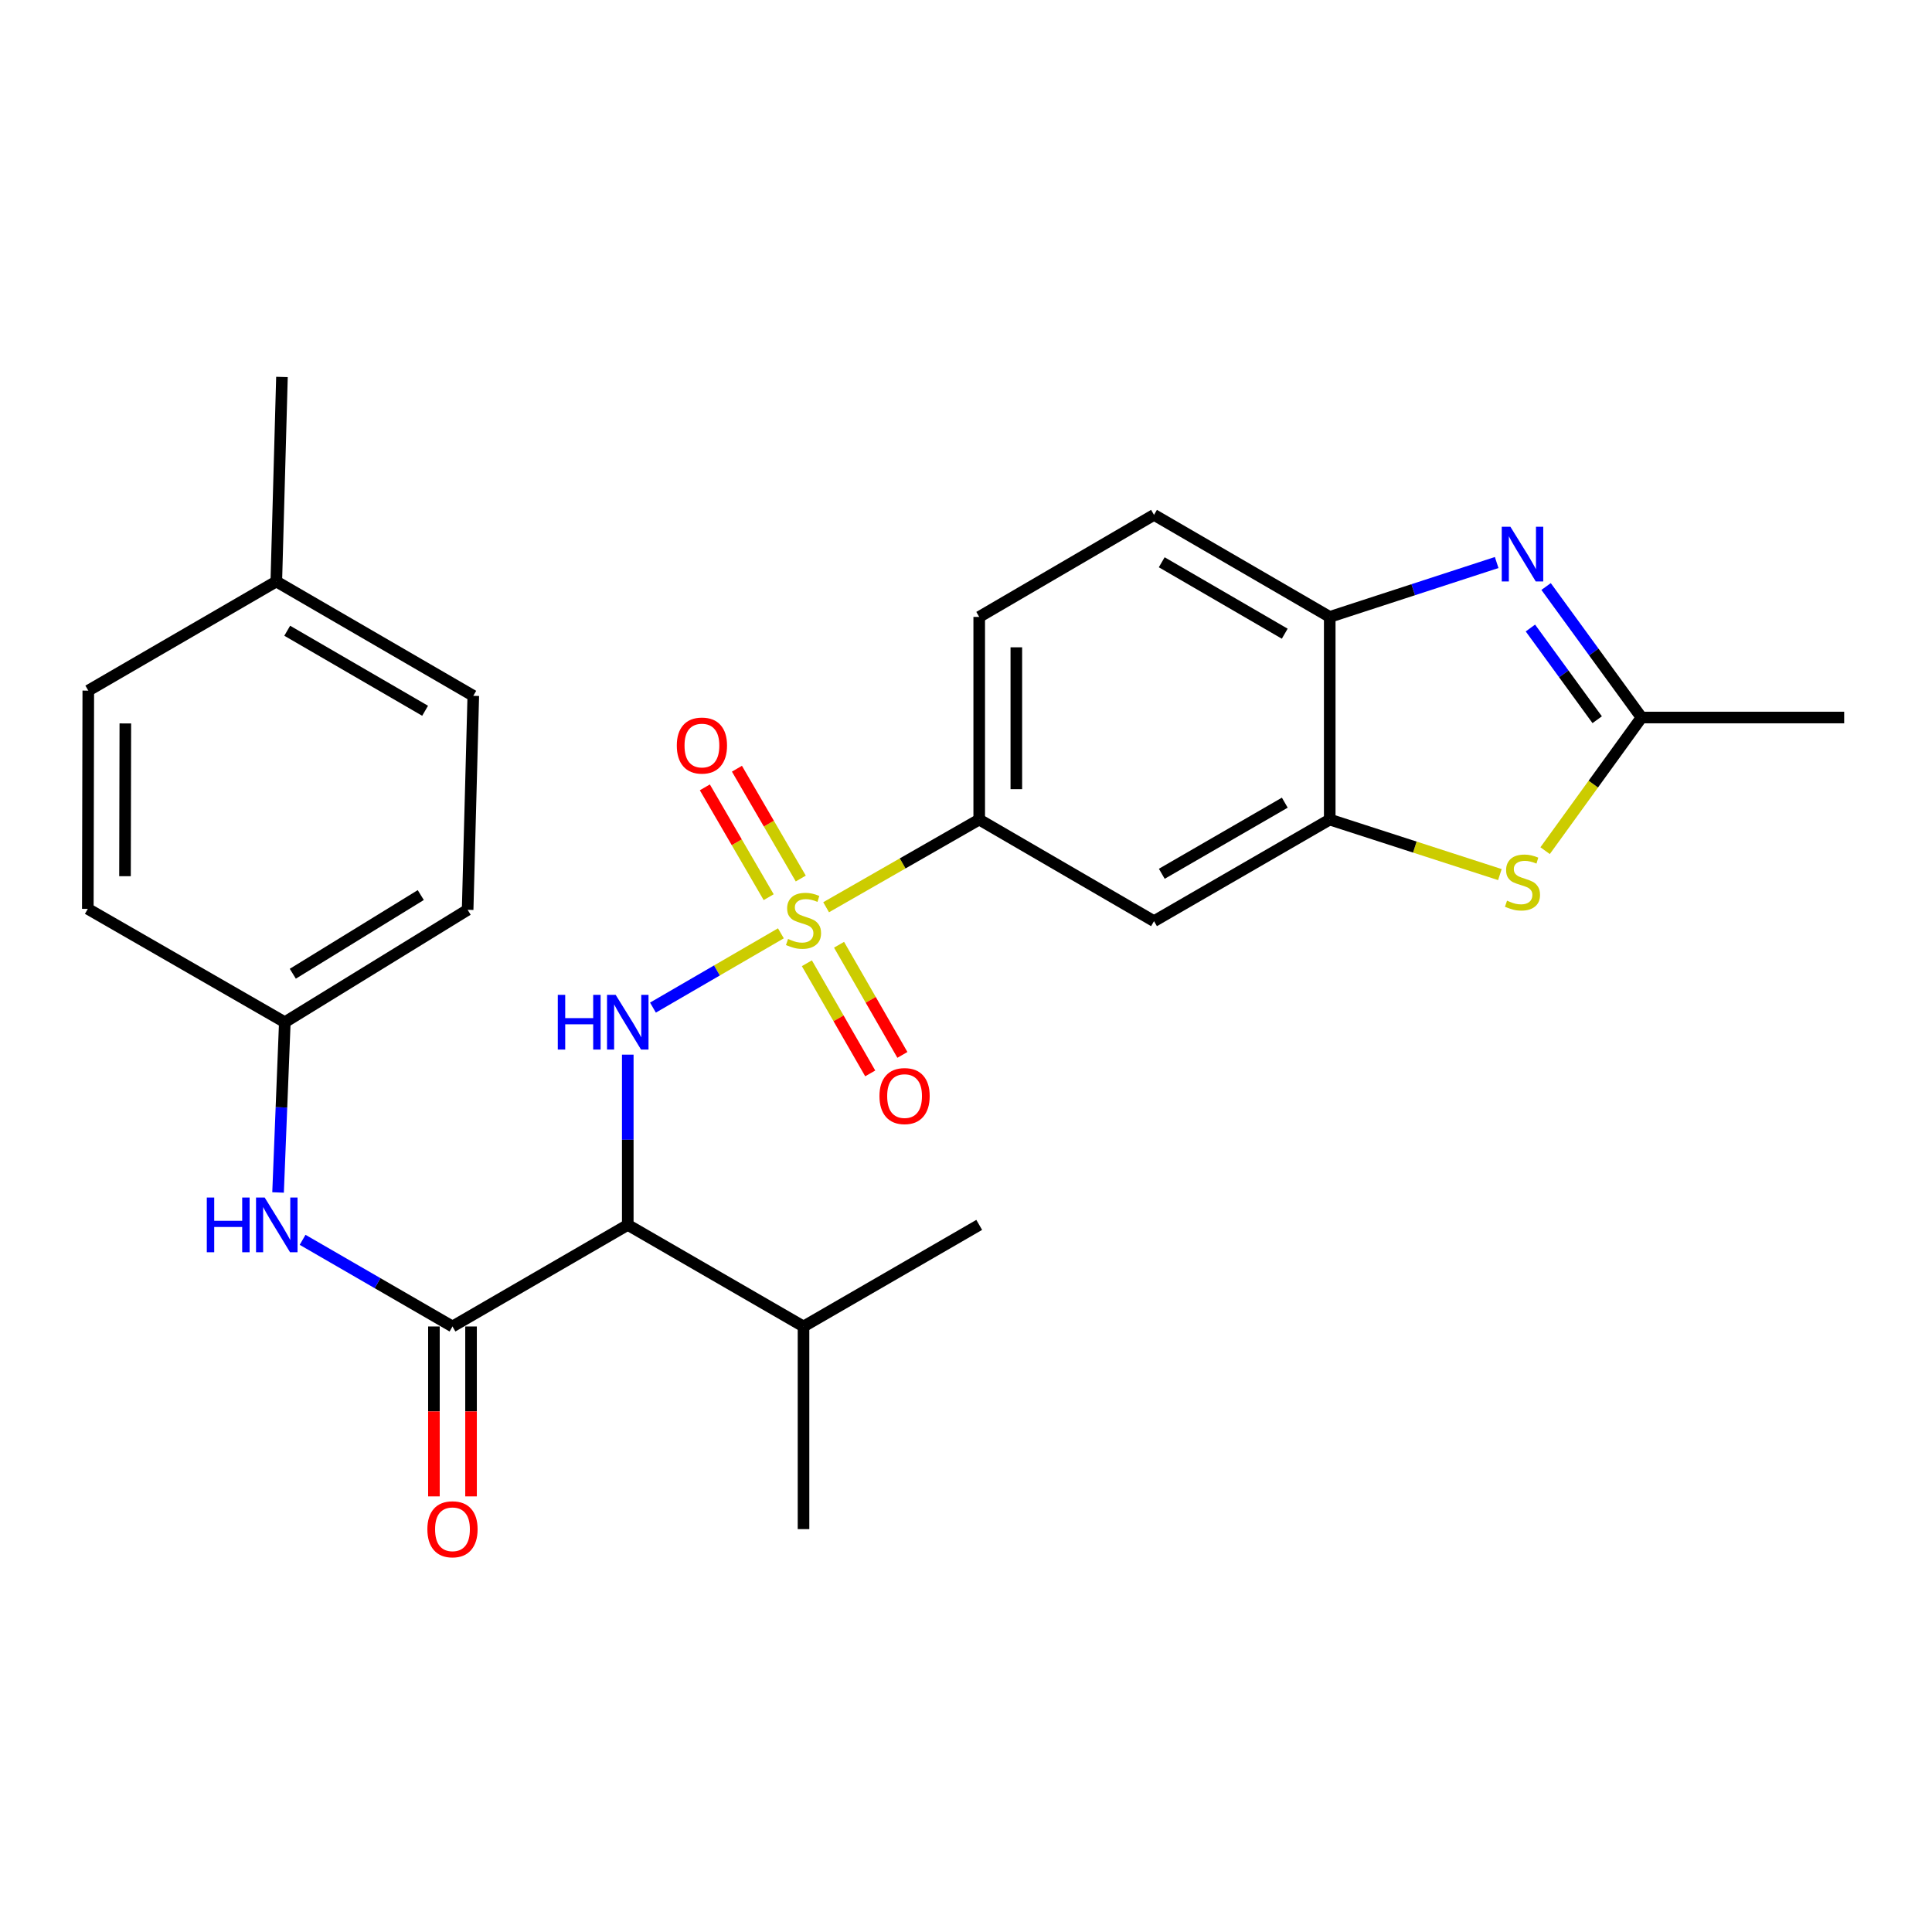 <?xml version='1.0' encoding='iso-8859-1'?>
<svg version='1.1' baseProfile='full'
              xmlns='http://www.w3.org/2000/svg'
                      xmlns:rdkit='http://www.rdkit.org/xml'
                      xmlns:xlink='http://www.w3.org/1999/xlink'
                  xml:space='preserve'
width='1000px' height='1000px' viewBox='0 0 1000 1000'>
<!-- END OF HEADER -->
<rect style='opacity:1.0;fill:#FFFFFF;stroke:none' width='1000' height='1000' x='0' y='0'> </rect>
<path class='bond-0' d='M 404.188,483.087 L 371.077,502.31' style='fill:none;fill-rule:evenodd;stroke:#CCCC00;stroke-width:6px;stroke-linecap:butt;stroke-linejoin:miter;stroke-opacity:1' />
<path class='bond-0' d='M 371.077,502.31 L 337.965,521.533' style='fill:none;fill-rule:evenodd;stroke:#0000FF;stroke-width:6px;stroke-linecap:butt;stroke-linejoin:miter;stroke-opacity:1' />
<path class='bond-7' d='M 427.598,469.588 L 467.22,446.897' style='fill:none;fill-rule:evenodd;stroke:#CCCC00;stroke-width:6px;stroke-linecap:butt;stroke-linejoin:miter;stroke-opacity:1' />
<path class='bond-7' d='M 467.22,446.897 L 506.841,424.206' style='fill:none;fill-rule:evenodd;stroke:#000000;stroke-width:6px;stroke-linecap:butt;stroke-linejoin:miter;stroke-opacity:1' />
<path class='bond-11' d='M 417.637,498.581 L 434.031,527.087' style='fill:none;fill-rule:evenodd;stroke:#CCCC00;stroke-width:6px;stroke-linecap:butt;stroke-linejoin:miter;stroke-opacity:1' />
<path class='bond-11' d='M 434.031,527.087 L 450.425,555.593' style='fill:none;fill-rule:evenodd;stroke:#FF0000;stroke-width:6px;stroke-linecap:butt;stroke-linejoin:miter;stroke-opacity:1' />
<path class='bond-11' d='M 434.291,489.003 L 450.685,517.51' style='fill:none;fill-rule:evenodd;stroke:#CCCC00;stroke-width:6px;stroke-linecap:butt;stroke-linejoin:miter;stroke-opacity:1' />
<path class='bond-11' d='M 450.685,517.51 L 467.079,546.016' style='fill:none;fill-rule:evenodd;stroke:#FF0000;stroke-width:6px;stroke-linecap:butt;stroke-linejoin:miter;stroke-opacity:1' />
<path class='bond-12' d='M 414.475,454.726 L 397.956,426.303' style='fill:none;fill-rule:evenodd;stroke:#CCCC00;stroke-width:6px;stroke-linecap:butt;stroke-linejoin:miter;stroke-opacity:1' />
<path class='bond-12' d='M 397.956,426.303 L 381.436,397.881' style='fill:none;fill-rule:evenodd;stroke:#FF0000;stroke-width:6px;stroke-linecap:butt;stroke-linejoin:miter;stroke-opacity:1' />
<path class='bond-12' d='M 397.866,464.38 L 381.346,435.957' style='fill:none;fill-rule:evenodd;stroke:#CCCC00;stroke-width:6px;stroke-linecap:butt;stroke-linejoin:miter;stroke-opacity:1' />
<path class='bond-12' d='M 381.346,435.957 L 364.826,407.534' style='fill:none;fill-rule:evenodd;stroke:#FF0000;stroke-width:6px;stroke-linecap:butt;stroke-linejoin:miter;stroke-opacity:1' />
<path class='bond-1' d='M 324.933,545.881 L 324.933,589.941' style='fill:none;fill-rule:evenodd;stroke:#0000FF;stroke-width:6px;stroke-linecap:butt;stroke-linejoin:miter;stroke-opacity:1' />
<path class='bond-1' d='M 324.933,589.941 L 324.933,634.002' style='fill:none;fill-rule:evenodd;stroke:#000000;stroke-width:6px;stroke-linecap:butt;stroke-linejoin:miter;stroke-opacity:1' />
<path class='bond-3' d='M 324.933,634.002 L 234.204,686.587' style='fill:none;fill-rule:evenodd;stroke:#000000;stroke-width:6px;stroke-linecap:butt;stroke-linejoin:miter;stroke-opacity:1' />
<path class='bond-16' d='M 324.933,634.002 L 415.898,686.587' style='fill:none;fill-rule:evenodd;stroke:#000000;stroke-width:6px;stroke-linecap:butt;stroke-linejoin:miter;stroke-opacity:1' />
<path class='bond-2' d='M 774.675,291.158 L 731.472,305.235' style='fill:none;fill-rule:evenodd;stroke:#0000FF;stroke-width:6px;stroke-linecap:butt;stroke-linejoin:miter;stroke-opacity:1' />
<path class='bond-2' d='M 731.472,305.235 L 688.269,319.313' style='fill:none;fill-rule:evenodd;stroke:#000000;stroke-width:6px;stroke-linecap:butt;stroke-linejoin:miter;stroke-opacity:1' />
<path class='bond-28' d='M 800.257,303.579 L 824.95,337.483' style='fill:none;fill-rule:evenodd;stroke:#0000FF;stroke-width:6px;stroke-linecap:butt;stroke-linejoin:miter;stroke-opacity:1' />
<path class='bond-28' d='M 824.95,337.483 L 849.642,371.386' style='fill:none;fill-rule:evenodd;stroke:#000000;stroke-width:6px;stroke-linecap:butt;stroke-linejoin:miter;stroke-opacity:1' />
<path class='bond-28' d='M 792.136,325.061 L 809.421,348.793' style='fill:none;fill-rule:evenodd;stroke:#0000FF;stroke-width:6px;stroke-linecap:butt;stroke-linejoin:miter;stroke-opacity:1' />
<path class='bond-28' d='M 809.421,348.793 L 826.705,372.525' style='fill:none;fill-rule:evenodd;stroke:#000000;stroke-width:6px;stroke-linecap:butt;stroke-linejoin:miter;stroke-opacity:1' />
<path class='bond-10' d='M 234.204,686.587 L 195.415,664.158' style='fill:none;fill-rule:evenodd;stroke:#000000;stroke-width:6px;stroke-linecap:butt;stroke-linejoin:miter;stroke-opacity:1' />
<path class='bond-10' d='M 195.415,664.158 L 156.627,641.73' style='fill:none;fill-rule:evenodd;stroke:#0000FF;stroke-width:6px;stroke-linecap:butt;stroke-linejoin:miter;stroke-opacity:1' />
<path class='bond-13' d='M 224.598,686.587 L 224.598,730.557' style='fill:none;fill-rule:evenodd;stroke:#000000;stroke-width:6px;stroke-linecap:butt;stroke-linejoin:miter;stroke-opacity:1' />
<path class='bond-13' d='M 224.598,730.557 L 224.598,774.527' style='fill:none;fill-rule:evenodd;stroke:#FF0000;stroke-width:6px;stroke-linecap:butt;stroke-linejoin:miter;stroke-opacity:1' />
<path class='bond-13' d='M 243.809,686.587 L 243.809,730.557' style='fill:none;fill-rule:evenodd;stroke:#000000;stroke-width:6px;stroke-linecap:butt;stroke-linejoin:miter;stroke-opacity:1' />
<path class='bond-13' d='M 243.809,730.557 L 243.809,774.527' style='fill:none;fill-rule:evenodd;stroke:#FF0000;stroke-width:6px;stroke-linecap:butt;stroke-linejoin:miter;stroke-opacity:1' />
<path class='bond-4' d='M 776.337,452.686 L 732.303,438.446' style='fill:none;fill-rule:evenodd;stroke:#CCCC00;stroke-width:6px;stroke-linecap:butt;stroke-linejoin:miter;stroke-opacity:1' />
<path class='bond-4' d='M 732.303,438.446 L 688.269,424.206' style='fill:none;fill-rule:evenodd;stroke:#000000;stroke-width:6px;stroke-linecap:butt;stroke-linejoin:miter;stroke-opacity:1' />
<path class='bond-5' d='M 799.745,440.302 L 824.693,405.844' style='fill:none;fill-rule:evenodd;stroke:#CCCC00;stroke-width:6px;stroke-linecap:butt;stroke-linejoin:miter;stroke-opacity:1' />
<path class='bond-5' d='M 824.693,405.844 L 849.642,371.386' style='fill:none;fill-rule:evenodd;stroke:#000000;stroke-width:6px;stroke-linecap:butt;stroke-linejoin:miter;stroke-opacity:1' />
<path class='bond-23' d='M 849.642,371.386 L 954.545,371.386' style='fill:none;fill-rule:evenodd;stroke:#000000;stroke-width:6px;stroke-linecap:butt;stroke-linejoin:miter;stroke-opacity:1' />
<path class='bond-6' d='M 688.269,424.206 L 597.315,476.791' style='fill:none;fill-rule:evenodd;stroke:#000000;stroke-width:6px;stroke-linecap:butt;stroke-linejoin:miter;stroke-opacity:1' />
<path class='bond-6' d='M 665.01,415.462 L 601.342,452.271' style='fill:none;fill-rule:evenodd;stroke:#000000;stroke-width:6px;stroke-linecap:butt;stroke-linejoin:miter;stroke-opacity:1' />
<path class='bond-27' d='M 688.269,424.206 L 688.269,319.313' style='fill:none;fill-rule:evenodd;stroke:#000000;stroke-width:6px;stroke-linecap:butt;stroke-linejoin:miter;stroke-opacity:1' />
<path class='bond-9' d='M 506.841,424.206 L 597.315,476.791' style='fill:none;fill-rule:evenodd;stroke:#000000;stroke-width:6px;stroke-linecap:butt;stroke-linejoin:miter;stroke-opacity:1' />
<path class='bond-14' d='M 506.841,424.206 L 506.841,319.313' style='fill:none;fill-rule:evenodd;stroke:#000000;stroke-width:6px;stroke-linecap:butt;stroke-linejoin:miter;stroke-opacity:1' />
<path class='bond-14' d='M 526.052,408.472 L 526.052,335.047' style='fill:none;fill-rule:evenodd;stroke:#000000;stroke-width:6px;stroke-linecap:butt;stroke-linejoin:miter;stroke-opacity:1' />
<path class='bond-8' d='M 688.269,319.313 L 597.315,266.493' style='fill:none;fill-rule:evenodd;stroke:#000000;stroke-width:6px;stroke-linecap:butt;stroke-linejoin:miter;stroke-opacity:1' />
<path class='bond-8' d='M 664.978,328.003 L 601.31,291.029' style='fill:none;fill-rule:evenodd;stroke:#000000;stroke-width:6px;stroke-linecap:butt;stroke-linejoin:miter;stroke-opacity:1' />
<path class='bond-17' d='M 143.926,617.217 L 145.675,573.158' style='fill:none;fill-rule:evenodd;stroke:#0000FF;stroke-width:6px;stroke-linecap:butt;stroke-linejoin:miter;stroke-opacity:1' />
<path class='bond-17' d='M 145.675,573.158 L 147.423,529.098' style='fill:none;fill-rule:evenodd;stroke:#000000;stroke-width:6px;stroke-linecap:butt;stroke-linejoin:miter;stroke-opacity:1' />
<path class='bond-15' d='M 506.841,319.313 L 597.315,266.493' style='fill:none;fill-rule:evenodd;stroke:#000000;stroke-width:6px;stroke-linecap:butt;stroke-linejoin:miter;stroke-opacity:1' />
<path class='bond-24' d='M 415.898,686.587 L 415.898,791.469' style='fill:none;fill-rule:evenodd;stroke:#000000;stroke-width:6px;stroke-linecap:butt;stroke-linejoin:miter;stroke-opacity:1' />
<path class='bond-25' d='M 415.898,686.587 L 506.841,634.002' style='fill:none;fill-rule:evenodd;stroke:#000000;stroke-width:6px;stroke-linecap:butt;stroke-linejoin:miter;stroke-opacity:1' />
<path class='bond-19' d='M 147.423,529.098 L 45.455,470.419' style='fill:none;fill-rule:evenodd;stroke:#000000;stroke-width:6px;stroke-linecap:butt;stroke-linejoin:miter;stroke-opacity:1' />
<path class='bond-20' d='M 147.423,529.098 L 242.048,470.921' style='fill:none;fill-rule:evenodd;stroke:#000000;stroke-width:6px;stroke-linecap:butt;stroke-linejoin:miter;stroke-opacity:1' />
<path class='bond-20' d='M 151.555,504.006 L 217.793,463.282' style='fill:none;fill-rule:evenodd;stroke:#000000;stroke-width:6px;stroke-linecap:butt;stroke-linejoin:miter;stroke-opacity:1' />
<path class='bond-18' d='M 143.015,300.977 L 244.973,360.158' style='fill:none;fill-rule:evenodd;stroke:#000000;stroke-width:6px;stroke-linecap:butt;stroke-linejoin:miter;stroke-opacity:1' />
<path class='bond-18' d='M 148.664,326.469 L 220.035,367.896' style='fill:none;fill-rule:evenodd;stroke:#000000;stroke-width:6px;stroke-linecap:butt;stroke-linejoin:miter;stroke-opacity:1' />
<path class='bond-26' d='M 143.015,300.977 L 145.939,195.113' style='fill:none;fill-rule:evenodd;stroke:#000000;stroke-width:6px;stroke-linecap:butt;stroke-linejoin:miter;stroke-opacity:1' />
<path class='bond-29' d='M 143.015,300.977 L 45.7,357.458' style='fill:none;fill-rule:evenodd;stroke:#000000;stroke-width:6px;stroke-linecap:butt;stroke-linejoin:miter;stroke-opacity:1' />
<path class='bond-21' d='M 45.455,470.419 L 45.7,357.458' style='fill:none;fill-rule:evenodd;stroke:#000000;stroke-width:6px;stroke-linecap:butt;stroke-linejoin:miter;stroke-opacity:1' />
<path class='bond-21' d='M 64.702,453.517 L 64.874,374.444' style='fill:none;fill-rule:evenodd;stroke:#000000;stroke-width:6px;stroke-linecap:butt;stroke-linejoin:miter;stroke-opacity:1' />
<path class='bond-22' d='M 242.048,470.921 L 244.973,360.158' style='fill:none;fill-rule:evenodd;stroke:#000000;stroke-width:6px;stroke-linecap:butt;stroke-linejoin:miter;stroke-opacity:1' />
<path  class='atom-0' d='M 407.898 486.009
Q 408.218 486.129, 409.538 486.689
Q 410.858 487.249, 412.298 487.609
Q 413.778 487.929, 415.218 487.929
Q 417.898 487.929, 419.458 486.649
Q 421.018 485.329, 421.018 483.049
Q 421.018 481.489, 420.218 480.529
Q 419.458 479.569, 418.258 479.049
Q 417.058 478.529, 415.058 477.929
Q 412.538 477.169, 411.018 476.449
Q 409.538 475.729, 408.458 474.209
Q 407.418 472.689, 407.418 470.129
Q 407.418 466.569, 409.818 464.369
Q 412.258 462.169, 417.058 462.169
Q 420.338 462.169, 424.058 463.729
L 423.138 466.809
Q 419.738 465.409, 417.178 465.409
Q 414.418 465.409, 412.898 466.569
Q 411.378 467.689, 411.418 469.649
Q 411.418 471.169, 412.178 472.089
Q 412.978 473.009, 414.098 473.529
Q 415.258 474.049, 417.178 474.649
Q 419.738 475.449, 421.258 476.249
Q 422.778 477.049, 423.858 478.689
Q 424.978 480.289, 424.978 483.049
Q 424.978 486.969, 422.338 489.089
Q 419.738 491.169, 415.378 491.169
Q 412.858 491.169, 410.938 490.609
Q 409.058 490.089, 406.818 489.169
L 407.898 486.009
' fill='#CCCC00'/>
<path  class='atom-1' d='M 288.713 514.938
L 292.553 514.938
L 292.553 526.978
L 307.033 526.978
L 307.033 514.938
L 310.873 514.938
L 310.873 543.258
L 307.033 543.258
L 307.033 530.178
L 292.553 530.178
L 292.553 543.258
L 288.713 543.258
L 288.713 514.938
' fill='#0000FF'/>
<path  class='atom-1' d='M 318.673 514.938
L 327.953 529.938
Q 328.873 531.418, 330.353 534.098
Q 331.833 536.778, 331.913 536.938
L 331.913 514.938
L 335.673 514.938
L 335.673 543.258
L 331.793 543.258
L 321.833 526.858
Q 320.673 524.938, 319.433 522.738
Q 318.233 520.538, 317.873 519.858
L 317.873 543.258
L 314.193 543.258
L 314.193 514.938
L 318.673 514.938
' fill='#0000FF'/>
<path  class='atom-3' d='M 781.779 272.644
L 791.059 287.644
Q 791.979 289.124, 793.459 291.804
Q 794.939 294.484, 795.019 294.644
L 795.019 272.644
L 798.779 272.644
L 798.779 300.964
L 794.899 300.964
L 784.939 284.564
Q 783.779 282.644, 782.539 280.444
Q 781.339 278.244, 780.979 277.564
L 780.979 300.964
L 777.299 300.964
L 777.299 272.644
L 781.779 272.644
' fill='#0000FF'/>
<path  class='atom-5' d='M 780.039 466.19
Q 780.359 466.31, 781.679 466.87
Q 782.999 467.43, 784.439 467.79
Q 785.919 468.11, 787.359 468.11
Q 790.039 468.11, 791.599 466.83
Q 793.159 465.51, 793.159 463.23
Q 793.159 461.67, 792.359 460.71
Q 791.599 459.75, 790.399 459.23
Q 789.199 458.71, 787.199 458.11
Q 784.679 457.35, 783.159 456.63
Q 781.679 455.91, 780.599 454.39
Q 779.559 452.87, 779.559 450.31
Q 779.559 446.75, 781.959 444.55
Q 784.399 442.35, 789.199 442.35
Q 792.479 442.35, 796.199 443.91
L 795.279 446.99
Q 791.879 445.59, 789.319 445.59
Q 786.559 445.59, 785.039 446.75
Q 783.519 447.87, 783.559 449.83
Q 783.559 451.35, 784.319 452.27
Q 785.119 453.19, 786.239 453.71
Q 787.399 454.23, 789.319 454.83
Q 791.879 455.63, 793.399 456.43
Q 794.919 457.23, 795.999 458.87
Q 797.119 460.47, 797.119 463.23
Q 797.119 467.15, 794.479 469.27
Q 791.879 471.35, 787.519 471.35
Q 784.999 471.35, 783.079 470.79
Q 781.199 470.27, 778.959 469.35
L 780.039 466.19
' fill='#CCCC00'/>
<path  class='atom-11' d='M 107.04 619.842
L 110.88 619.842
L 110.88 631.882
L 125.36 631.882
L 125.36 619.842
L 129.2 619.842
L 129.2 648.162
L 125.36 648.162
L 125.36 635.082
L 110.88 635.082
L 110.88 648.162
L 107.04 648.162
L 107.04 619.842
' fill='#0000FF'/>
<path  class='atom-11' d='M 137 619.842
L 146.28 634.842
Q 147.2 636.322, 148.68 639.002
Q 150.16 641.682, 150.24 641.842
L 150.24 619.842
L 154 619.842
L 154 648.162
L 150.12 648.162
L 140.16 631.762
Q 139 629.842, 137.76 627.642
Q 136.56 625.442, 136.2 624.762
L 136.2 648.162
L 132.52 648.162
L 132.52 619.842
L 137 619.842
' fill='#0000FF'/>
<path  class='atom-12' d='M 455.206 567.323
Q 455.206 560.523, 458.566 556.723
Q 461.926 552.923, 468.206 552.923
Q 474.486 552.923, 477.846 556.723
Q 481.206 560.523, 481.206 567.323
Q 481.206 574.203, 477.806 578.123
Q 474.406 582.003, 468.206 582.003
Q 461.966 582.003, 458.566 578.123
Q 455.206 574.243, 455.206 567.323
M 468.206 578.803
Q 472.526 578.803, 474.846 575.923
Q 477.206 573.003, 477.206 567.323
Q 477.206 561.763, 474.846 558.963
Q 472.526 556.123, 468.206 556.123
Q 463.886 556.123, 461.526 558.923
Q 459.206 561.723, 459.206 567.323
Q 459.206 573.043, 461.526 575.923
Q 463.886 578.803, 468.206 578.803
' fill='#FF0000'/>
<path  class='atom-13' d='M 350.313 385.895
Q 350.313 379.095, 353.673 375.295
Q 357.033 371.495, 363.313 371.495
Q 369.593 371.495, 372.953 375.295
Q 376.313 379.095, 376.313 385.895
Q 376.313 392.775, 372.913 396.695
Q 369.513 400.575, 363.313 400.575
Q 357.073 400.575, 353.673 396.695
Q 350.313 392.815, 350.313 385.895
M 363.313 397.375
Q 367.633 397.375, 369.953 394.495
Q 372.313 391.575, 372.313 385.895
Q 372.313 380.335, 369.953 377.535
Q 367.633 374.695, 363.313 374.695
Q 358.993 374.695, 356.633 377.495
Q 354.313 380.295, 354.313 385.895
Q 354.313 391.615, 356.633 394.495
Q 358.993 397.375, 363.313 397.375
' fill='#FF0000'/>
<path  class='atom-14' d='M 221.204 791.549
Q 221.204 784.749, 224.564 780.949
Q 227.924 777.149, 234.204 777.149
Q 240.484 777.149, 243.844 780.949
Q 247.204 784.749, 247.204 791.549
Q 247.204 798.429, 243.804 802.349
Q 240.404 806.229, 234.204 806.229
Q 227.964 806.229, 224.564 802.349
Q 221.204 798.469, 221.204 791.549
M 234.204 803.029
Q 238.524 803.029, 240.844 800.149
Q 243.204 797.229, 243.204 791.549
Q 243.204 785.989, 240.844 783.189
Q 238.524 780.349, 234.204 780.349
Q 229.884 780.349, 227.524 783.149
Q 225.204 785.949, 225.204 791.549
Q 225.204 797.269, 227.524 800.149
Q 229.884 803.029, 234.204 803.029
' fill='#FF0000'/>
</svg>
